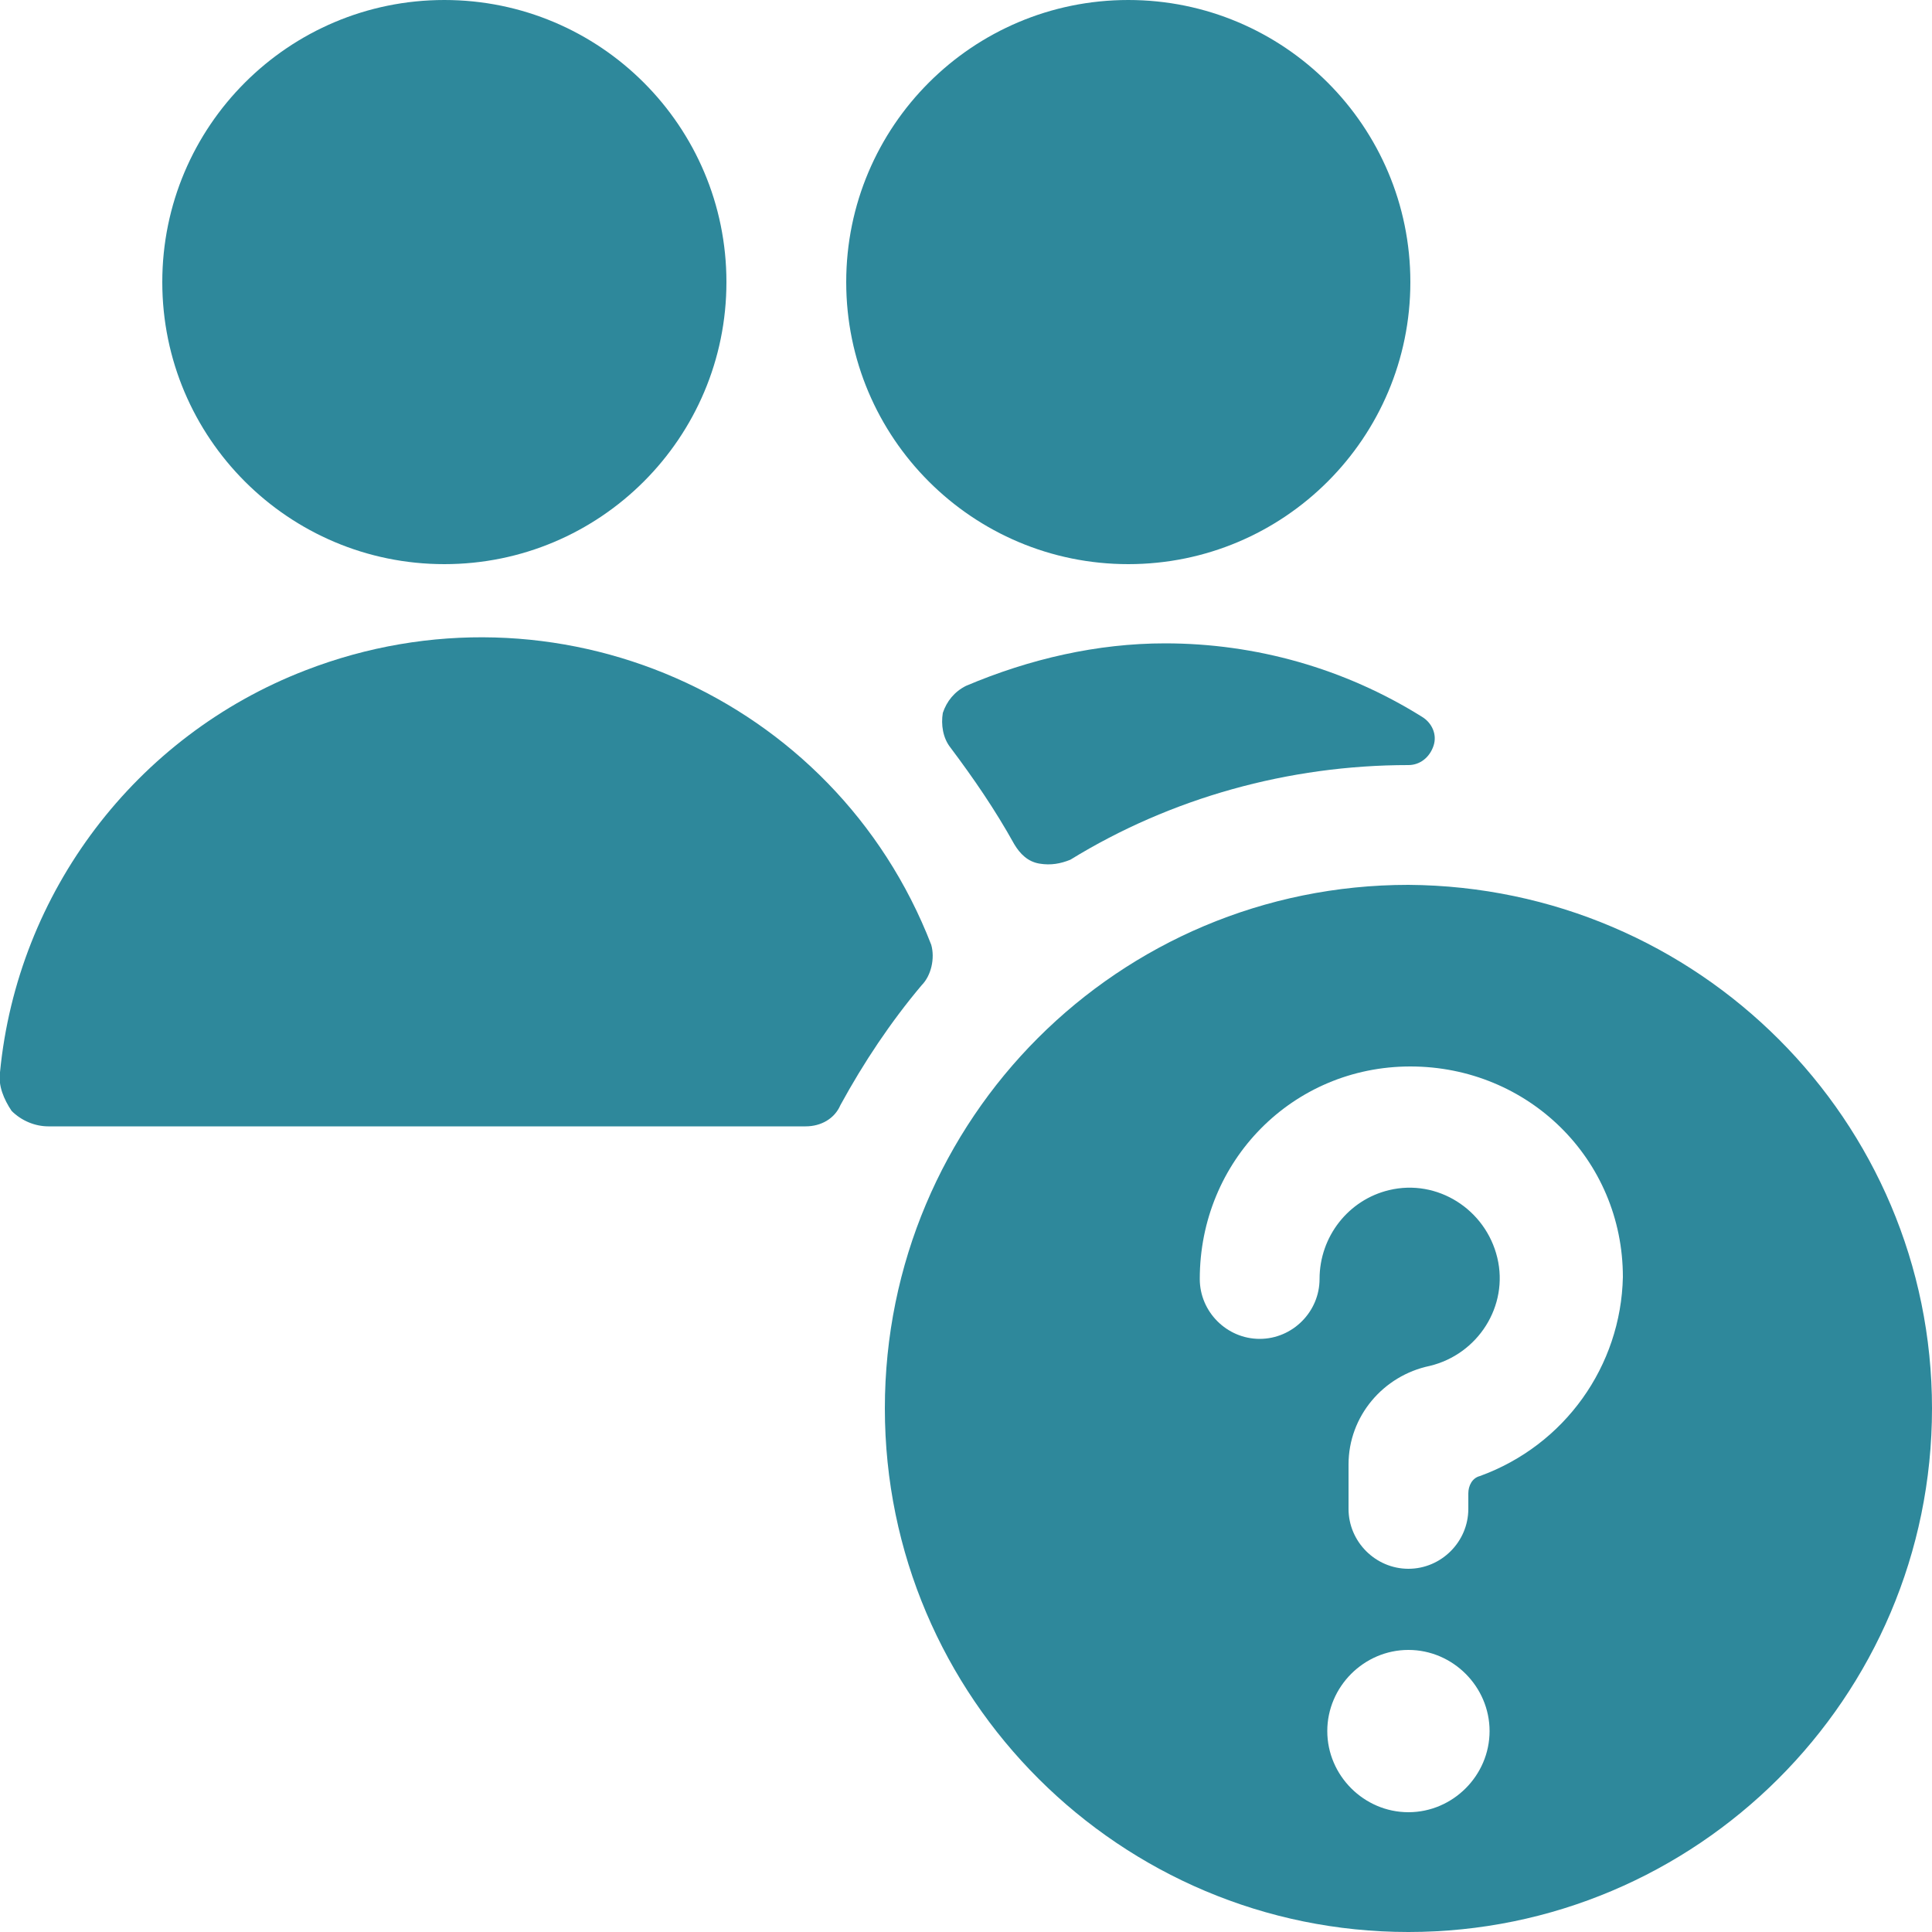 <?xml version="1.0" encoding="utf-8"?>
<!-- Generator: Adobe Illustrator 27.0.0, SVG Export Plug-In . SVG Version: 6.00 Build 0)  -->
<svg version="1.1" id="Ebene_1" xmlns="http://www.w3.org/2000/svg" xmlns:xlink="http://www.w3.org/1999/xlink" x="0px" y="0px"
	 viewBox="0 0 100 100" style="enable-background:new 0 0 100 100;" xml:space="preserve">
<style type="text/css">
	.st0{fill:#2E889B;}
</style>
<g>
	<path class="st0" d="M72.9,45.8c-15,0-27.1,12.1-27.1,27.1S58,100,72.9,100S100,87.9,100,72.9C100,58,87.9,45.9,72.9,45.8z
		 M72.9,93.8c-2.3,0-4.2-1.9-4.2-4.2s1.9-4.2,4.2-4.2s4.2,1.9,4.2,4.2S75.2,93.8,72.9,93.8z M76.6,76.4c-0.4,0.1-0.6,0.5-0.6,0.9
		v0.8c0,1.7-1.4,3.1-3.1,3.1s-3.1-1.4-3.1-3.1v-2.3c0-2.5,1.8-4.6,4.2-5.1c2.5-0.6,4.1-3.1,3.5-5.6c-0.6-2.5-3.1-4.1-5.6-3.5
		c-2.1,0.5-3.6,2.4-3.6,4.6c0,1.7-1.4,3.1-3.1,3.1c-1.7,0-3.1-1.4-3.1-3.1c0-6.1,4.8-11,10.9-11c6.1,0,11,4.8,11,10.9
		C83.9,70.7,81,74.8,76.6,76.4L76.6,76.4z"/>
	<path class="st0" d="M50,35.5c-0.6,0.3-1,0.8-1.2,1.4c-0.1,0.6,0,1.3,0.4,1.8c1.2,1.6,2.3,3.2,3.3,5c0.3,0.5,0.7,0.9,1.3,1
		c0.6,0.1,1.1,0,1.6-0.2c5.2-3.2,11.3-4.9,17.5-4.9c0.6,0,1.1-0.4,1.3-1c0.2-0.6-0.1-1.2-0.6-1.5c-4-2.5-8.6-3.8-13.3-3.8
		C56.8,33.3,53.3,34.1,50,35.5z"/>
	<ellipse class="st0" cx="58.4" cy="14.6" rx="14.6" ry="14.6"/>
	<path class="st0" d="M48.2,48.9c-5-12.9-19.5-19.2-32.4-14.2C7,38.1,0.9,46.2,0,55.5c-0.1,0.7,0.2,1.4,0.6,2
		c0.5,0.5,1.2,0.8,1.9,0.8h39.2c0.8,0,1.5-0.4,1.8-1.1c1.2-2.2,2.6-4.3,4.2-6.2C48.2,50.5,48.4,49.6,48.2,48.9z"/>
	<ellipse class="st0" cx="23" cy="14.6" rx="14.6" ry="14.6"/>
</g>
</svg>
